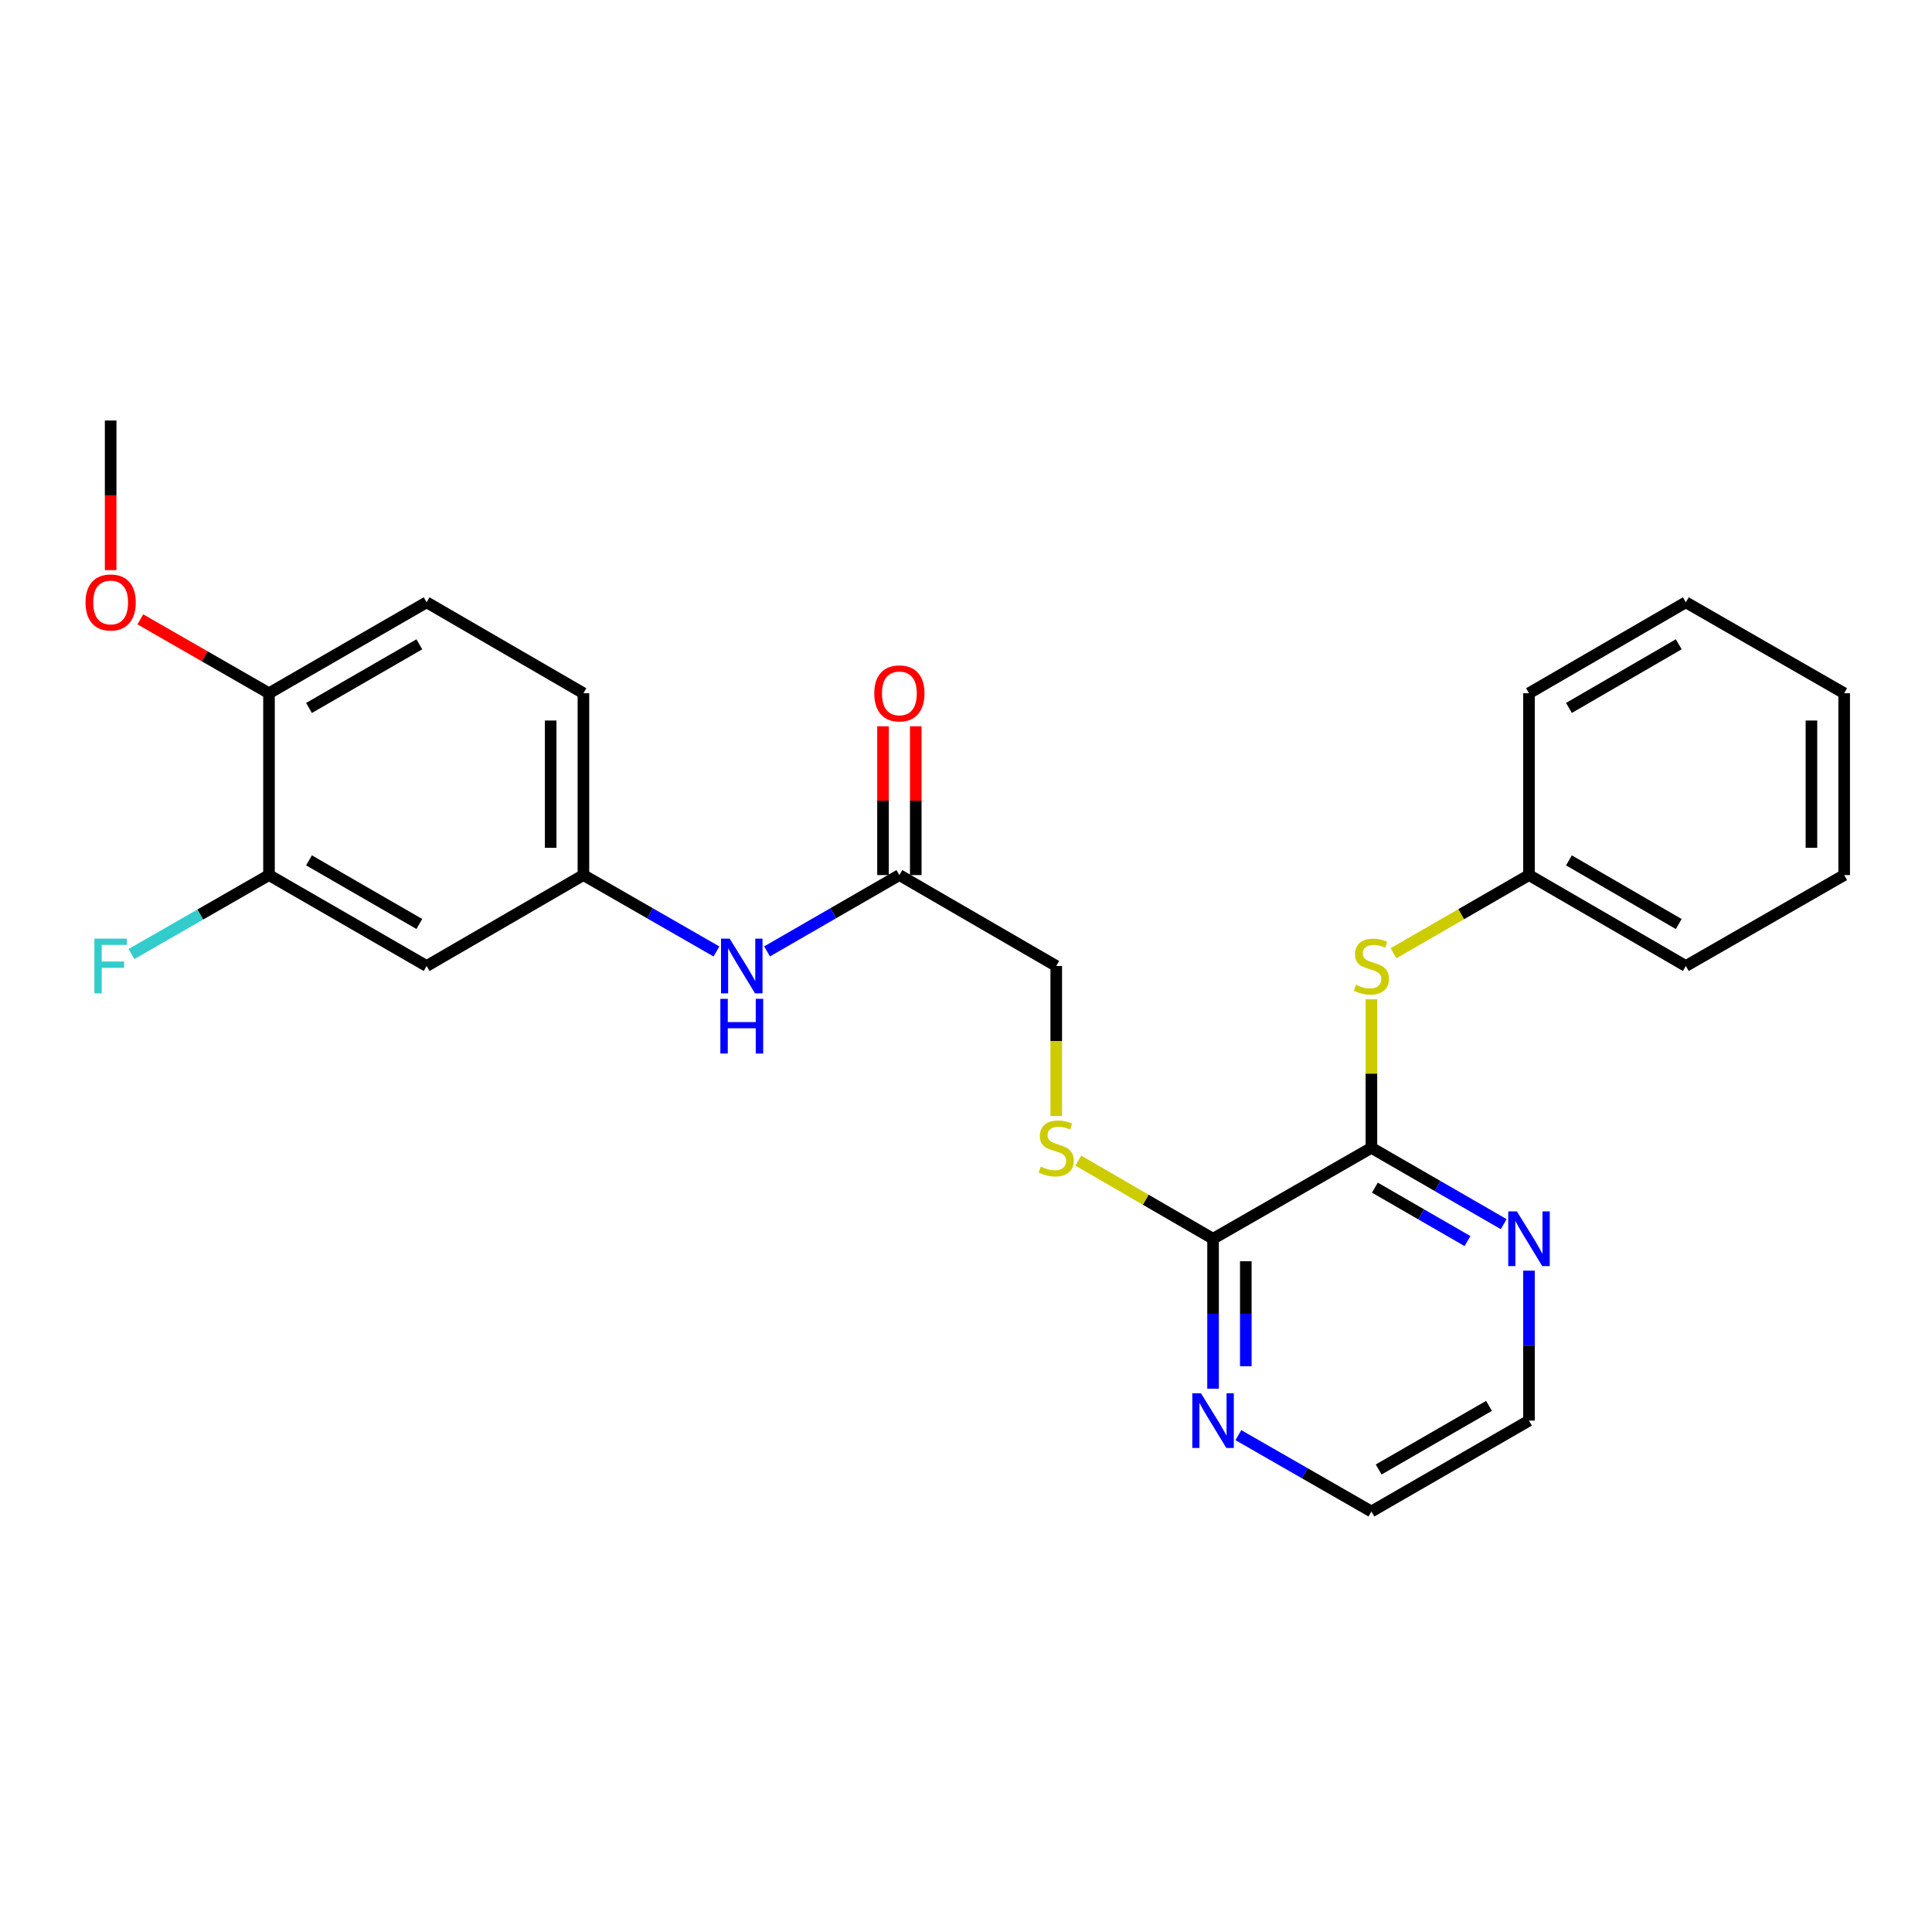<?xml version='1.0' encoding='iso-8859-1'?>
<svg version='1.1' baseProfile='full'
              xmlns='http://www.w3.org/2000/svg'
                      xmlns:rdkit='http://www.rdkit.org/xml'
                      xmlns:xlink='http://www.w3.org/1999/xlink'
                  xml:space='preserve'
width='1000px' height='1000px' viewBox='0 0 1000 1000'>
<!-- END OF HEADER -->
<rect style='opacity:1.0;fill:#FFFFFF;stroke:none' width='1000' height='1000' x='0' y='0'> </rect>
<path class='bond-0' d='M 709.84,594.117 L 627.879,641.181' style='fill:none;fill-rule:evenodd;stroke:#000000;stroke-width:6px;stroke-linecap:butt;stroke-linejoin:miter;stroke-opacity:1' />
<path class='bond-1' d='M 709.84,594.117 L 709.84,555.675' style='fill:none;fill-rule:evenodd;stroke:#000000;stroke-width:6px;stroke-linecap:butt;stroke-linejoin:miter;stroke-opacity:1' />
<path class='bond-1' d='M 709.84,555.675 L 709.84,517.233' style='fill:none;fill-rule:evenodd;stroke:#CCCC00;stroke-width:6px;stroke-linecap:butt;stroke-linejoin:miter;stroke-opacity:1' />
<path class='bond-6' d='M 709.84,594.117 L 744.076,613.871' style='fill:none;fill-rule:evenodd;stroke:#000000;stroke-width:6px;stroke-linecap:butt;stroke-linejoin:miter;stroke-opacity:1' />
<path class='bond-6' d='M 744.076,613.871 L 778.311,633.625' style='fill:none;fill-rule:evenodd;stroke:#0000FF;stroke-width:6px;stroke-linecap:butt;stroke-linejoin:miter;stroke-opacity:1' />
<path class='bond-6' d='M 711.64,614.725 L 735.605,628.552' style='fill:none;fill-rule:evenodd;stroke:#000000;stroke-width:6px;stroke-linecap:butt;stroke-linejoin:miter;stroke-opacity:1' />
<path class='bond-6' d='M 735.605,628.552 L 759.57,642.38' style='fill:none;fill-rule:evenodd;stroke:#0000FF;stroke-width:6px;stroke-linecap:butt;stroke-linejoin:miter;stroke-opacity:1' />
<path class='bond-4' d='M 627.879,641.181 L 593.007,620.962' style='fill:none;fill-rule:evenodd;stroke:#000000;stroke-width:6px;stroke-linecap:butt;stroke-linejoin:miter;stroke-opacity:1' />
<path class='bond-4' d='M 593.007,620.962 L 558.135,600.742' style='fill:none;fill-rule:evenodd;stroke:#CCCC00;stroke-width:6px;stroke-linecap:butt;stroke-linejoin:miter;stroke-opacity:1' />
<path class='bond-8' d='M 627.879,641.181 L 627.879,679.988' style='fill:none;fill-rule:evenodd;stroke:#000000;stroke-width:6px;stroke-linecap:butt;stroke-linejoin:miter;stroke-opacity:1' />
<path class='bond-8' d='M 627.879,679.988 L 627.879,718.795' style='fill:none;fill-rule:evenodd;stroke:#0000FF;stroke-width:6px;stroke-linecap:butt;stroke-linejoin:miter;stroke-opacity:1' />
<path class='bond-8' d='M 644.829,652.823 L 644.829,679.988' style='fill:none;fill-rule:evenodd;stroke:#000000;stroke-width:6px;stroke-linecap:butt;stroke-linejoin:miter;stroke-opacity:1' />
<path class='bond-8' d='M 644.829,679.988 L 644.829,707.152' style='fill:none;fill-rule:evenodd;stroke:#0000FF;stroke-width:6px;stroke-linecap:butt;stroke-linejoin:miter;stroke-opacity:1' />
<path class='bond-15' d='M 721.274,493.402 L 756.34,473.169' style='fill:none;fill-rule:evenodd;stroke:#CCCC00;stroke-width:6px;stroke-linecap:butt;stroke-linejoin:miter;stroke-opacity:1' />
<path class='bond-15' d='M 756.34,473.169 L 791.405,452.937' style='fill:none;fill-rule:evenodd;stroke:#000000;stroke-width:6px;stroke-linecap:butt;stroke-linejoin:miter;stroke-opacity:1' />
<path class='bond-2' d='M 139.232,452.937 L 220.816,500' style='fill:none;fill-rule:evenodd;stroke:#000000;stroke-width:6px;stroke-linecap:butt;stroke-linejoin:miter;stroke-opacity:1' />
<path class='bond-2' d='M 159.939,445.314 L 217.048,478.259' style='fill:none;fill-rule:evenodd;stroke:#000000;stroke-width:6px;stroke-linecap:butt;stroke-linejoin:miter;stroke-opacity:1' />
<path class='bond-14' d='M 139.232,452.937 L 103.643,473.372' style='fill:none;fill-rule:evenodd;stroke:#000000;stroke-width:6px;stroke-linecap:butt;stroke-linejoin:miter;stroke-opacity:1' />
<path class='bond-14' d='M 103.643,473.372 L 68.054,493.808' style='fill:none;fill-rule:evenodd;stroke:#33CCCC;stroke-width:6px;stroke-linecap:butt;stroke-linejoin:miter;stroke-opacity:1' />
<path class='bond-28' d='M 139.232,452.937 L 139.232,358.819' style='fill:none;fill-rule:evenodd;stroke:#000000;stroke-width:6px;stroke-linecap:butt;stroke-linejoin:miter;stroke-opacity:1' />
<path class='bond-3' d='M 220.816,500 L 301.976,452.937' style='fill:none;fill-rule:evenodd;stroke:#000000;stroke-width:6px;stroke-linecap:butt;stroke-linejoin:miter;stroke-opacity:1' />
<path class='bond-12' d='M 546.71,577.644 L 546.71,538.822' style='fill:none;fill-rule:evenodd;stroke:#CCCC00;stroke-width:6px;stroke-linecap:butt;stroke-linejoin:miter;stroke-opacity:1' />
<path class='bond-12' d='M 546.71,538.822 L 546.71,500' style='fill:none;fill-rule:evenodd;stroke:#000000;stroke-width:6px;stroke-linecap:butt;stroke-linejoin:miter;stroke-opacity:1' />
<path class='bond-5' d='M 465.521,452.937 L 546.71,500' style='fill:none;fill-rule:evenodd;stroke:#000000;stroke-width:6px;stroke-linecap:butt;stroke-linejoin:miter;stroke-opacity:1' />
<path class='bond-7' d='M 465.521,452.937 L 431.276,472.691' style='fill:none;fill-rule:evenodd;stroke:#000000;stroke-width:6px;stroke-linecap:butt;stroke-linejoin:miter;stroke-opacity:1' />
<path class='bond-7' d='M 431.276,472.691 L 397.031,492.446' style='fill:none;fill-rule:evenodd;stroke:#0000FF;stroke-width:6px;stroke-linecap:butt;stroke-linejoin:miter;stroke-opacity:1' />
<path class='bond-11' d='M 473.996,452.937 L 473.996,414.434' style='fill:none;fill-rule:evenodd;stroke:#000000;stroke-width:6px;stroke-linecap:butt;stroke-linejoin:miter;stroke-opacity:1' />
<path class='bond-11' d='M 473.996,414.434 L 473.996,375.932' style='fill:none;fill-rule:evenodd;stroke:#FF0000;stroke-width:6px;stroke-linecap:butt;stroke-linejoin:miter;stroke-opacity:1' />
<path class='bond-11' d='M 457.046,452.937 L 457.046,414.434' style='fill:none;fill-rule:evenodd;stroke:#000000;stroke-width:6px;stroke-linecap:butt;stroke-linejoin:miter;stroke-opacity:1' />
<path class='bond-11' d='M 457.046,414.434 L 457.046,375.932' style='fill:none;fill-rule:evenodd;stroke:#FF0000;stroke-width:6px;stroke-linecap:butt;stroke-linejoin:miter;stroke-opacity:1' />
<path class='bond-18' d='M 791.405,657.694 L 791.405,696.501' style='fill:none;fill-rule:evenodd;stroke:#0000FF;stroke-width:6px;stroke-linecap:butt;stroke-linejoin:miter;stroke-opacity:1' />
<path class='bond-18' d='M 791.405,696.501 L 791.405,735.308' style='fill:none;fill-rule:evenodd;stroke:#000000;stroke-width:6px;stroke-linecap:butt;stroke-linejoin:miter;stroke-opacity:1' />
<path class='bond-9' d='M 370.834,492.476 L 336.405,472.706' style='fill:none;fill-rule:evenodd;stroke:#0000FF;stroke-width:6px;stroke-linecap:butt;stroke-linejoin:miter;stroke-opacity:1' />
<path class='bond-9' d='M 336.405,472.706 L 301.976,452.937' style='fill:none;fill-rule:evenodd;stroke:#000000;stroke-width:6px;stroke-linecap:butt;stroke-linejoin:miter;stroke-opacity:1' />
<path class='bond-26' d='M 640.982,742.827 L 675.411,762.585' style='fill:none;fill-rule:evenodd;stroke:#0000FF;stroke-width:6px;stroke-linecap:butt;stroke-linejoin:miter;stroke-opacity:1' />
<path class='bond-26' d='M 675.411,762.585 L 709.84,782.343' style='fill:none;fill-rule:evenodd;stroke:#000000;stroke-width:6px;stroke-linecap:butt;stroke-linejoin:miter;stroke-opacity:1' />
<path class='bond-16' d='M 301.976,452.937 L 301.976,358.819' style='fill:none;fill-rule:evenodd;stroke:#000000;stroke-width:6px;stroke-linecap:butt;stroke-linejoin:miter;stroke-opacity:1' />
<path class='bond-16' d='M 285.026,438.819 L 285.026,372.937' style='fill:none;fill-rule:evenodd;stroke:#000000;stroke-width:6px;stroke-linecap:butt;stroke-linejoin:miter;stroke-opacity:1' />
<path class='bond-10' d='M 139.232,358.819 L 220.816,311.756' style='fill:none;fill-rule:evenodd;stroke:#000000;stroke-width:6px;stroke-linecap:butt;stroke-linejoin:miter;stroke-opacity:1' />
<path class='bond-10' d='M 159.939,366.441 L 217.048,333.497' style='fill:none;fill-rule:evenodd;stroke:#000000;stroke-width:6px;stroke-linecap:butt;stroke-linejoin:miter;stroke-opacity:1' />
<path class='bond-17' d='M 139.232,358.819 L 105.933,339.698' style='fill:none;fill-rule:evenodd;stroke:#000000;stroke-width:6px;stroke-linecap:butt;stroke-linejoin:miter;stroke-opacity:1' />
<path class='bond-17' d='M 105.933,339.698 L 72.634,320.577' style='fill:none;fill-rule:evenodd;stroke:#FF0000;stroke-width:6px;stroke-linecap:butt;stroke-linejoin:miter;stroke-opacity:1' />
<path class='bond-13' d='M 220.816,311.756 L 301.976,358.819' style='fill:none;fill-rule:evenodd;stroke:#000000;stroke-width:6px;stroke-linecap:butt;stroke-linejoin:miter;stroke-opacity:1' />
<path class='bond-20' d='M 791.405,452.937 L 872.585,500' style='fill:none;fill-rule:evenodd;stroke:#000000;stroke-width:6px;stroke-linecap:butt;stroke-linejoin:miter;stroke-opacity:1' />
<path class='bond-20' d='M 812.083,445.333 L 868.909,478.277' style='fill:none;fill-rule:evenodd;stroke:#000000;stroke-width:6px;stroke-linecap:butt;stroke-linejoin:miter;stroke-opacity:1' />
<path class='bond-21' d='M 791.405,452.937 L 791.405,358.819' style='fill:none;fill-rule:evenodd;stroke:#000000;stroke-width:6px;stroke-linecap:butt;stroke-linejoin:miter;stroke-opacity:1' />
<path class='bond-22' d='M 57.271,295.083 L 57.271,256.37' style='fill:none;fill-rule:evenodd;stroke:#FF0000;stroke-width:6px;stroke-linecap:butt;stroke-linejoin:miter;stroke-opacity:1' />
<path class='bond-22' d='M 57.271,256.37 L 57.271,217.657' style='fill:none;fill-rule:evenodd;stroke:#000000;stroke-width:6px;stroke-linecap:butt;stroke-linejoin:miter;stroke-opacity:1' />
<path class='bond-19' d='M 791.405,735.308 L 709.84,782.343' style='fill:none;fill-rule:evenodd;stroke:#000000;stroke-width:6px;stroke-linecap:butt;stroke-linejoin:miter;stroke-opacity:1' />
<path class='bond-19' d='M 770.703,727.68 L 713.608,760.604' style='fill:none;fill-rule:evenodd;stroke:#000000;stroke-width:6px;stroke-linecap:butt;stroke-linejoin:miter;stroke-opacity:1' />
<path class='bond-23' d='M 872.585,500 L 954.545,452.937' style='fill:none;fill-rule:evenodd;stroke:#000000;stroke-width:6px;stroke-linecap:butt;stroke-linejoin:miter;stroke-opacity:1' />
<path class='bond-24' d='M 791.405,358.819 L 872.585,311.756' style='fill:none;fill-rule:evenodd;stroke:#000000;stroke-width:6px;stroke-linecap:butt;stroke-linejoin:miter;stroke-opacity:1' />
<path class='bond-24' d='M 812.083,366.423 L 868.909,333.479' style='fill:none;fill-rule:evenodd;stroke:#000000;stroke-width:6px;stroke-linecap:butt;stroke-linejoin:miter;stroke-opacity:1' />
<path class='bond-27' d='M 954.545,452.937 L 954.545,358.819' style='fill:none;fill-rule:evenodd;stroke:#000000;stroke-width:6px;stroke-linecap:butt;stroke-linejoin:miter;stroke-opacity:1' />
<path class='bond-27' d='M 937.596,438.819 L 937.596,372.937' style='fill:none;fill-rule:evenodd;stroke:#000000;stroke-width:6px;stroke-linecap:butt;stroke-linejoin:miter;stroke-opacity:1' />
<path class='bond-25' d='M 872.585,311.756 L 954.545,358.819' style='fill:none;fill-rule:evenodd;stroke:#000000;stroke-width:6px;stroke-linecap:butt;stroke-linejoin:miter;stroke-opacity:1' />
<path  class='atom-2' d='M 701.84 509.72
Q 702.16 509.84, 703.48 510.4
Q 704.8 510.96, 706.24 511.32
Q 707.72 511.64, 709.16 511.64
Q 711.84 511.64, 713.4 510.36
Q 714.96 509.04, 714.96 506.76
Q 714.96 505.2, 714.16 504.24
Q 713.4 503.28, 712.2 502.76
Q 711 502.24, 709 501.64
Q 706.48 500.88, 704.96 500.16
Q 703.48 499.44, 702.4 497.92
Q 701.36 496.4, 701.36 493.84
Q 701.36 490.28, 703.76 488.08
Q 706.2 485.88, 711 485.88
Q 714.28 485.88, 718 487.44
L 717.08 490.52
Q 713.68 489.12, 711.12 489.12
Q 708.36 489.12, 706.84 490.28
Q 705.32 491.4, 705.36 493.36
Q 705.36 494.88, 706.12 495.8
Q 706.92 496.72, 708.04 497.24
Q 709.2 497.76, 711.12 498.36
Q 713.68 499.16, 715.2 499.96
Q 716.72 500.76, 717.8 502.4
Q 718.92 504, 718.92 506.76
Q 718.92 510.68, 716.28 512.8
Q 713.68 514.88, 709.32 514.88
Q 706.8 514.88, 704.88 514.32
Q 703 513.8, 700.76 512.88
L 701.84 509.72
' fill='#CCCC00'/>
<path  class='atom-5' d='M 538.71 603.837
Q 539.03 603.957, 540.35 604.517
Q 541.67 605.077, 543.11 605.437
Q 544.59 605.757, 546.03 605.757
Q 548.71 605.757, 550.27 604.477
Q 551.83 603.157, 551.83 600.877
Q 551.83 599.317, 551.03 598.357
Q 550.27 597.397, 549.07 596.877
Q 547.87 596.357, 545.87 595.757
Q 543.35 594.997, 541.83 594.277
Q 540.35 593.557, 539.27 592.037
Q 538.23 590.517, 538.23 587.957
Q 538.23 584.397, 540.63 582.197
Q 543.07 579.997, 547.87 579.997
Q 551.15 579.997, 554.87 581.557
L 553.95 584.637
Q 550.55 583.237, 547.99 583.237
Q 545.23 583.237, 543.71 584.397
Q 542.19 585.517, 542.23 587.477
Q 542.23 588.997, 542.99 589.917
Q 543.79 590.837, 544.91 591.357
Q 546.07 591.877, 547.99 592.477
Q 550.55 593.277, 552.07 594.077
Q 553.59 594.877, 554.67 596.517
Q 555.79 598.117, 555.79 600.877
Q 555.79 604.797, 553.15 606.917
Q 550.55 608.997, 546.19 608.997
Q 543.67 608.997, 541.75 608.437
Q 539.87 607.917, 537.63 606.997
L 538.71 603.837
' fill='#CCCC00'/>
<path  class='atom-7' d='M 785.145 627.021
L 794.425 642.021
Q 795.345 643.501, 796.825 646.181
Q 798.305 648.861, 798.385 649.021
L 798.385 627.021
L 802.145 627.021
L 802.145 655.341
L 798.265 655.341
L 788.305 638.941
Q 787.145 637.021, 785.905 634.821
Q 784.705 632.621, 784.345 631.941
L 784.345 655.341
L 780.665 655.341
L 780.665 627.021
L 785.145 627.021
' fill='#0000FF'/>
<path  class='atom-8' d='M 377.677 485.84
L 386.957 500.84
Q 387.877 502.32, 389.357 505
Q 390.837 507.68, 390.917 507.84
L 390.917 485.84
L 394.677 485.84
L 394.677 514.16
L 390.797 514.16
L 380.837 497.76
Q 379.677 495.84, 378.437 493.64
Q 377.237 491.44, 376.877 490.76
L 376.877 514.16
L 373.197 514.16
L 373.197 485.84
L 377.677 485.84
' fill='#0000FF'/>
<path  class='atom-8' d='M 372.857 516.992
L 376.697 516.992
L 376.697 529.032
L 391.177 529.032
L 391.177 516.992
L 395.017 516.992
L 395.017 545.312
L 391.177 545.312
L 391.177 532.232
L 376.697 532.232
L 376.697 545.312
L 372.857 545.312
L 372.857 516.992
' fill='#0000FF'/>
<path  class='atom-9' d='M 621.619 721.148
L 630.899 736.148
Q 631.819 737.628, 633.299 740.308
Q 634.779 742.988, 634.859 743.148
L 634.859 721.148
L 638.619 721.148
L 638.619 749.468
L 634.739 749.468
L 624.779 733.068
Q 623.619 731.148, 622.379 728.948
Q 621.179 726.748, 620.819 726.068
L 620.819 749.468
L 617.139 749.468
L 617.139 721.148
L 621.619 721.148
' fill='#0000FF'/>
<path  class='atom-12' d='M 452.521 358.899
Q 452.521 352.099, 455.881 348.299
Q 459.241 344.499, 465.521 344.499
Q 471.801 344.499, 475.161 348.299
Q 478.521 352.099, 478.521 358.899
Q 478.521 365.779, 475.121 369.699
Q 471.721 373.579, 465.521 373.579
Q 459.281 373.579, 455.881 369.699
Q 452.521 365.819, 452.521 358.899
M 465.521 370.379
Q 469.841 370.379, 472.161 367.499
Q 474.521 364.579, 474.521 358.899
Q 474.521 353.339, 472.161 350.539
Q 469.841 347.699, 465.521 347.699
Q 461.201 347.699, 458.841 350.499
Q 456.521 353.299, 456.521 358.899
Q 456.521 364.619, 458.841 367.499
Q 461.201 370.379, 465.521 370.379
' fill='#FF0000'/>
<path  class='atom-15' d='M 48.851 485.84
L 65.691 485.84
L 65.691 489.08
L 52.651 489.08
L 52.651 497.68
L 64.251 497.68
L 64.251 500.96
L 52.651 500.96
L 52.651 514.16
L 48.851 514.16
L 48.851 485.84
' fill='#33CCCC'/>
<path  class='atom-18' d='M 44.271 311.836
Q 44.271 305.036, 47.631 301.236
Q 50.991 297.436, 57.271 297.436
Q 63.551 297.436, 66.911 301.236
Q 70.271 305.036, 70.271 311.836
Q 70.271 318.716, 66.871 322.636
Q 63.471 326.516, 57.271 326.516
Q 51.031 326.516, 47.631 322.636
Q 44.271 318.756, 44.271 311.836
M 57.271 323.316
Q 61.591 323.316, 63.911 320.436
Q 66.271 317.516, 66.271 311.836
Q 66.271 306.276, 63.911 303.476
Q 61.591 300.636, 57.271 300.636
Q 52.951 300.636, 50.591 303.436
Q 48.271 306.236, 48.271 311.836
Q 48.271 317.556, 50.591 320.436
Q 52.951 323.316, 57.271 323.316
' fill='#FF0000'/>
</svg>

